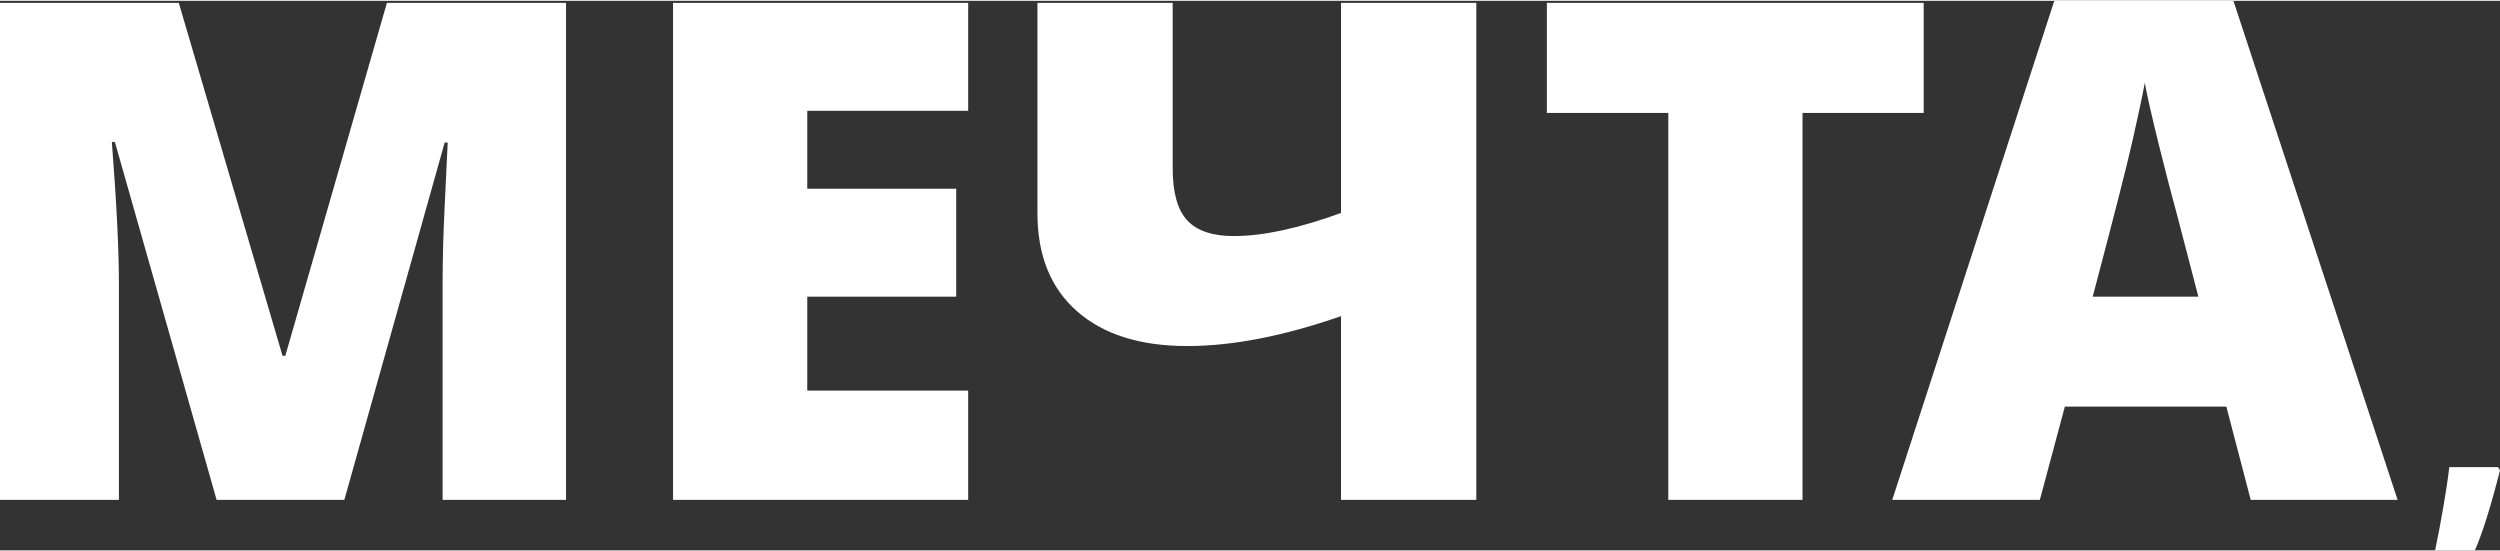 <?xml version="1.0" encoding="UTF-8"?> <svg xmlns="http://www.w3.org/2000/svg" xmlns:xlink="http://www.w3.org/1999/xlink" xmlns:xodm="http://www.corel.com/coreldraw/odm/2003" xml:space="preserve" width="635px" height="140px" version="1.1" style="shape-rendering:geometricPrecision; text-rendering:geometricPrecision; image-rendering:optimizeQuality; fill-rule:evenodd; clip-rule:evenodd" viewBox="0 0 388.72 85.45"><rect x="0" y="0" width="388.72" height="85.45" fill="#333333" stroke="none"/> <defs> <style type="text/css"> .fil0 {fill:white;fill-rule:nonzero} </style> </defs> <g id="Слой_x0020_1">  <path class="fil0" d="M33.68 77.6l-15.82 -55.66 -0.47 0c0.74,9.48 1.1,16.84 1.1,22.09l0 33.57 -18.49 0 0 -77.28 27.8 0 16.13 54.88 0.43 0 15.8 -54.88 27.85 0 0 77.28 -19.19 0 0 -33.87c0,-1.77 0.04,-3.72 0.09,-5.88 0.05,-2.15 0.29,-7.42 0.7,-15.81l-0.47 0 -15.6 55.56 -19.86 0zm116.86 0l-45.89 0 0 -77.28 45.89 0 0 16.78 -25.02 0 0 12.12 23.16 0 0 16.78 -23.16 0 0 14.61 25.02 0 0 16.99zm79.01 0l-21.04 0 0 -28.57c-8.91,3.1 -16.88,4.65 -23.9,4.65 -7.32,0 -13.04,-1.8 -17.15,-5.41 -4.11,-3.62 -6.15,-8.71 -6.15,-15.26l0 -32.69 21.03 0 0 25.75c0,3.77 0.76,6.45 2.27,8.08 1.52,1.62 3.94,2.43 7.24,2.43 4.52,0 10.06,-1.19 16.66,-3.59l0 -32.67 21.04 0 0 77.28zm50.72 0l-20.87 0 0 -60.17 -18.88 0 0 -17.11 58.59 0 0 17.11 -18.84 0 0 60.17zm69.69 0l-3.79 -14.5 -25.11 0 -3.89 14.5 -22.95 0 25.2 -77.6 27.85 0 25.53 77.6 -22.84 0zm-8.14 -31.6l-3.31 -12.7c-0.78,-2.81 -1.72,-6.46 -2.84,-10.93 -1.1,-4.49 -1.84,-7.69 -2.18,-9.63 -0.32,1.8 -0.96,4.76 -1.88,8.89 -0.93,4.11 -3.01,12.25 -6.22,24.37l16.43 0z"></path> <path class="fil0" d="M388.41 72.51l0.31 0.5c-1.43,5.63 -2.73,9.78 -3.91,12.44l-6.18 0c0.43,-2.04 0.86,-4.32 1.3,-6.86 0.43,-2.53 0.74,-4.56 0.9,-6.08l7.58 0z"></path> </g> </svg> 